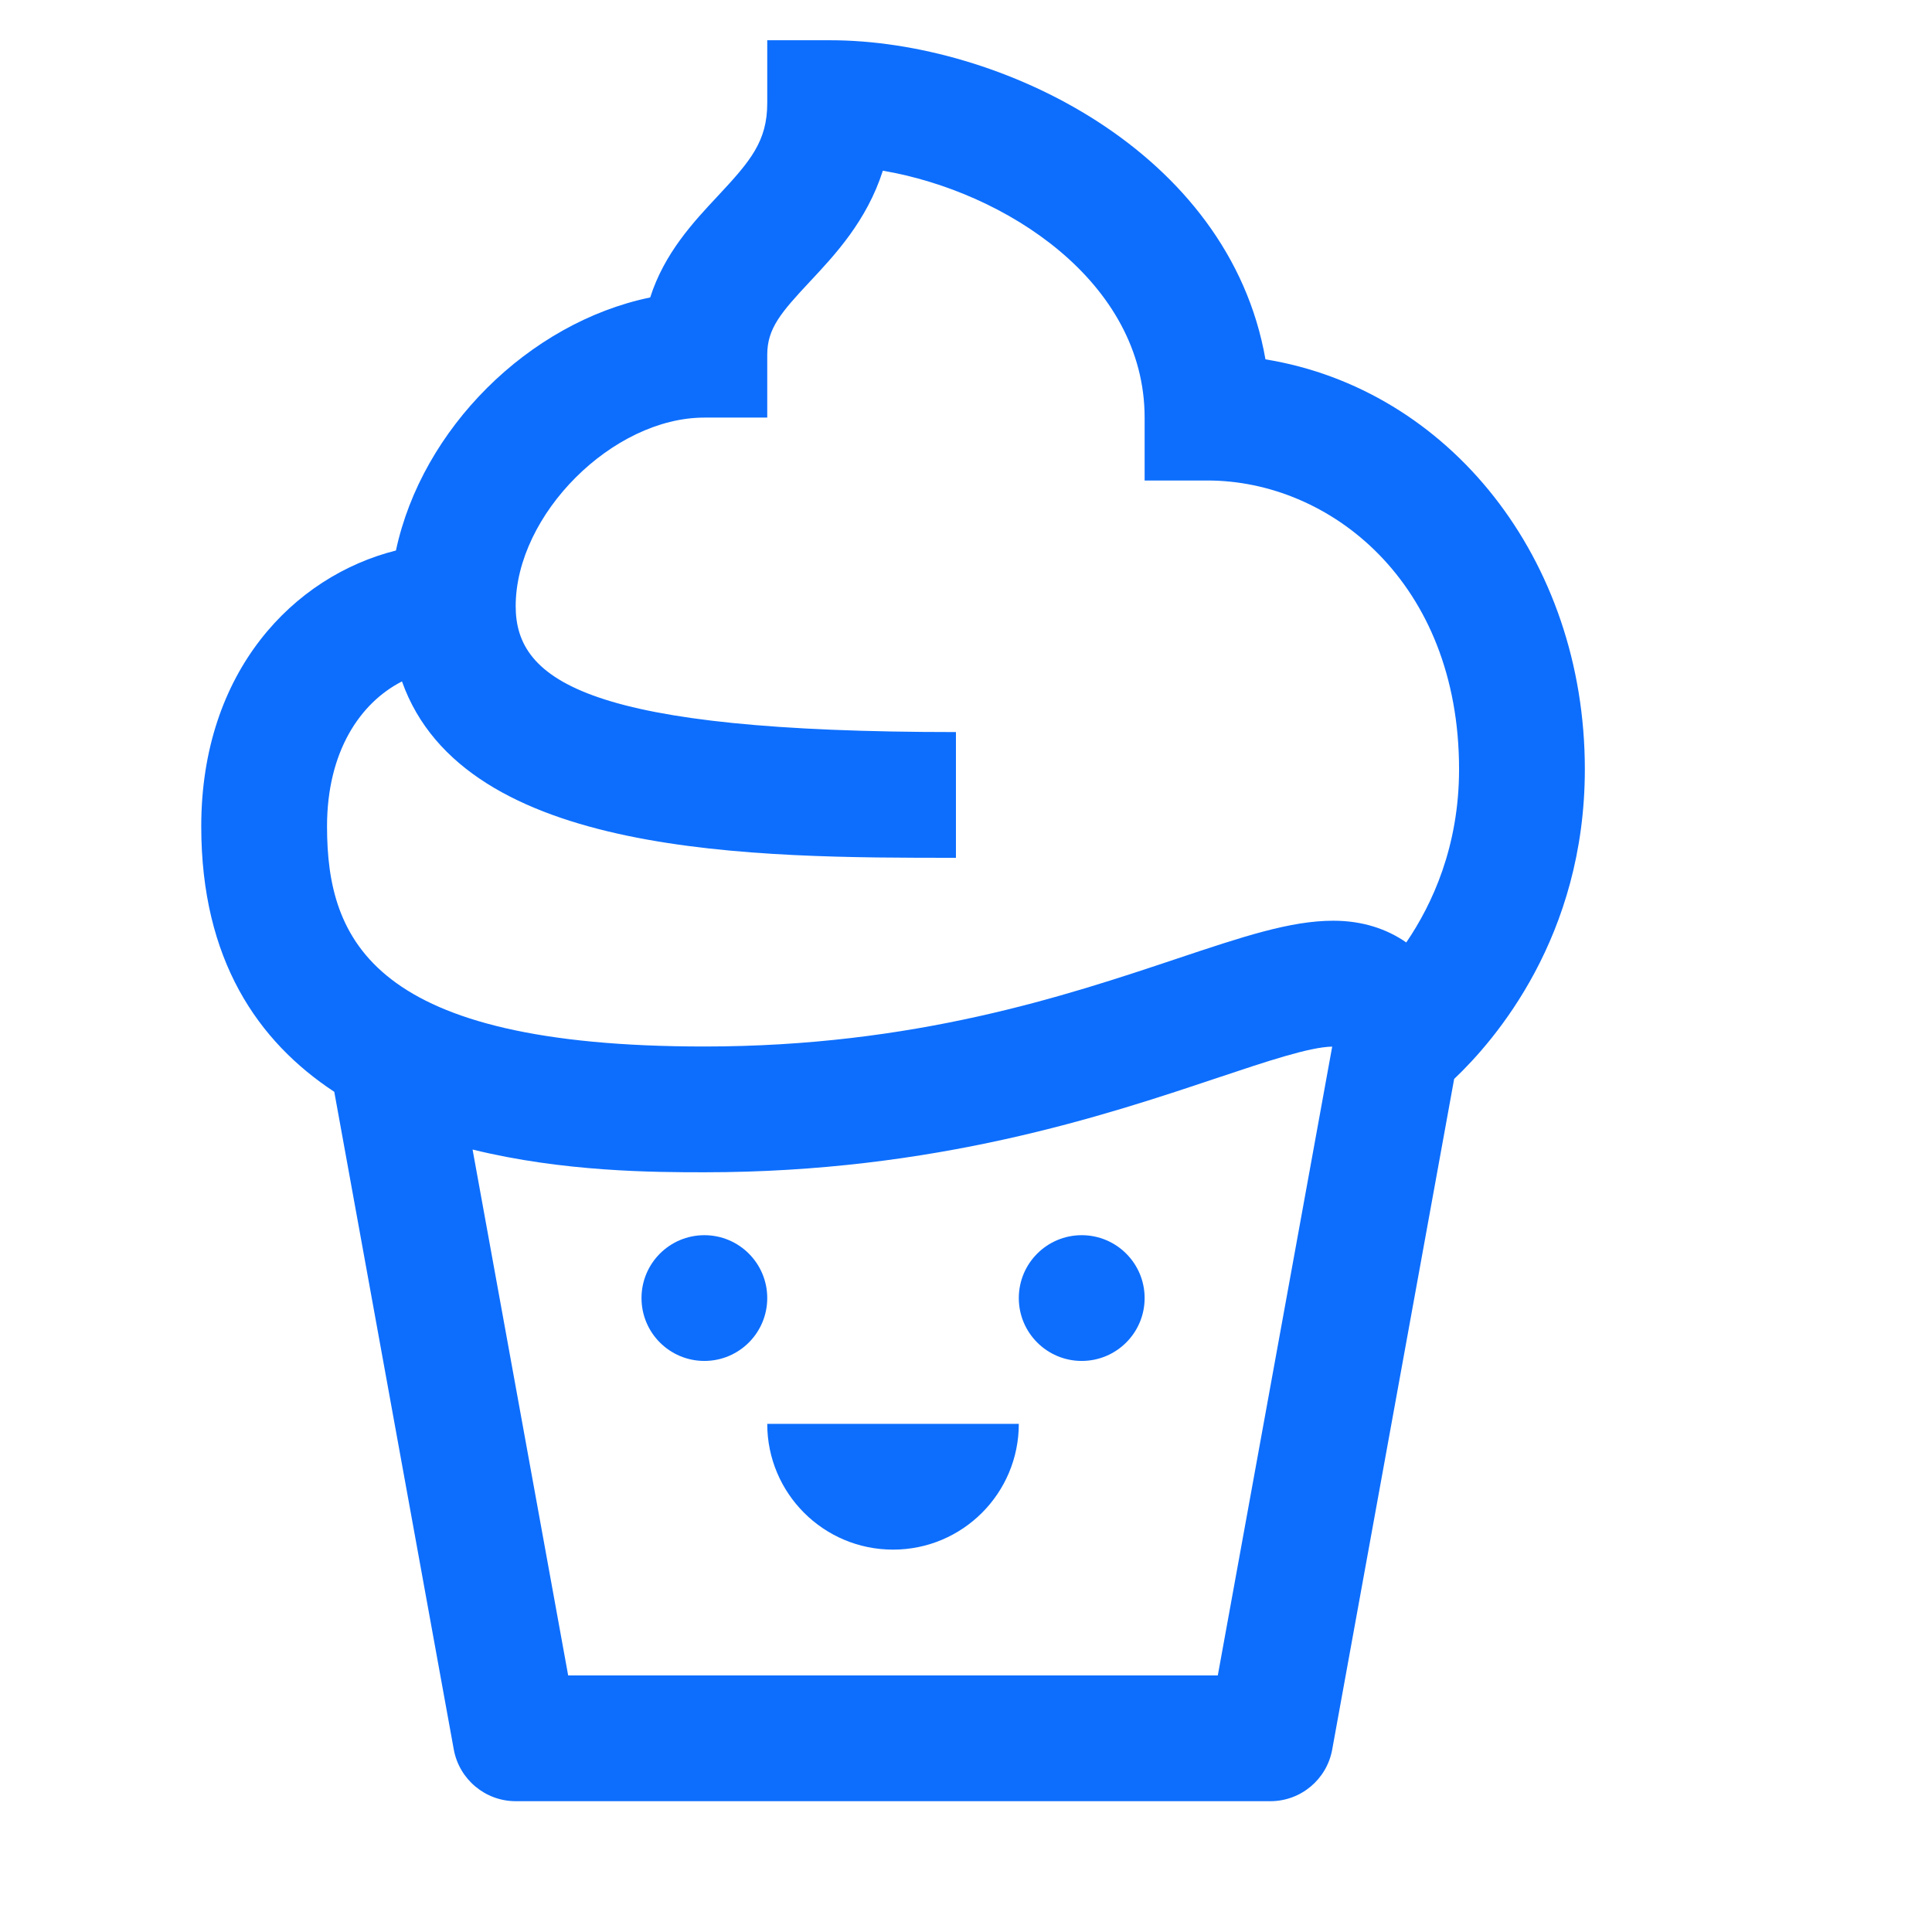 <?xml version="1.0" encoding="UTF-8"?>
<svg width="48px" height="48px" viewBox="0 0 48 48" version="1.1" xmlns="http://www.w3.org/2000/svg" xmlns:xlink="http://www.w3.org/1999/xlink">
    <!-- Generator: Sketch 63.1 (92452) - https://sketch.com -->
    <title>Icons/icons-food/kawaii-cupcake</title>
    <desc>Created with Sketch.</desc>
    <g id="Icons/icons-food/kawaii-cupcake" stroke="none" stroke-width="1" fill="none" fill-rule="evenodd">
        <g id="icon-kawaii-cupcake" transform="translate(5, 1)" fill="#0D6EFD">
            <path d="M14.062,0 L14.062,1.562 C14.062,2.511 13.642,3.004 12.839,3.864 C12.226,4.518 11.506,5.289 11.154,6.39 C8.132,7.015 5.481,9.657 4.837,12.677 C2.298,13.316 0,15.675 0,19.531 C0,22.847 1.407,24.876 3.305,26.126 L6.274,42.465 C6.41,43.209 7.058,43.75 7.812,43.75 L26.562,43.75 C27.317,43.75 27.963,43.21 28.098,42.468 L31.128,25.806 C32.142,24.845 34.375,22.272 34.375,18.112 C34.375,12.876 30.99,8.668 26.44,7.928 C25.534,2.746 19.834,0 15.625,0 L14.062,0 Z M16.934,3.241 C19.981,3.761 23.438,6 23.438,9.375 L23.438,10.938 L25,10.938 C28.03,10.938 31.25,13.453 31.25,18.112 C31.25,20.031 30.583,21.47 29.938,22.415 C29.46,22.081 28.852,21.875 28.125,21.875 C27.061,21.875 25.878,22.27 24.24,22.818 C21.489,23.738 17.72,25 12.5,25 C4.261,25 3.125,22.372 3.125,19.531 C3.125,17.677 3.946,16.461 4.987,15.93 C6.541,20.311 13.775,20.312 18.75,20.312 L18.75,17.188 C9.672,17.188 7.812,15.939 7.812,14.062 C7.812,11.784 10.222,9.375 12.5,9.375 L14.062,9.375 L14.062,7.812 C14.062,7.158 14.407,6.761 15.121,5.997 C15.746,5.33 16.536,4.485 16.934,3.241 Z M28.098,25.003 L25.256,40.625 L9.116,40.625 L6.741,27.56 C9.001,28.117 11.259,28.125 12.5,28.125 C18.23,28.125 22.444,26.717 25.232,25.784 C26.471,25.37 27.537,25.012 28.098,25.003 Z M12.5,29.688 C11.637,29.688 10.938,30.387 10.938,31.25 C10.938,32.113 11.637,32.812 12.5,32.812 C13.363,32.812 14.062,32.113 14.062,31.25 C14.062,30.387 13.363,29.688 12.5,29.688 Z M21.875,29.688 C21.012,29.688 20.312,30.387 20.312,31.25 C20.312,32.113 21.012,32.812 21.875,32.812 C22.738,32.812 23.438,32.113 23.438,31.25 C23.438,30.387 22.738,29.688 21.875,29.688 Z M14.062,34.375 C14.062,36.102 15.461,37.5 17.188,37.5 C18.914,37.5 20.312,36.102 20.312,34.375 L14.062,34.375 Z" id="Shape"></path>
        </g>
    </g>
</svg>